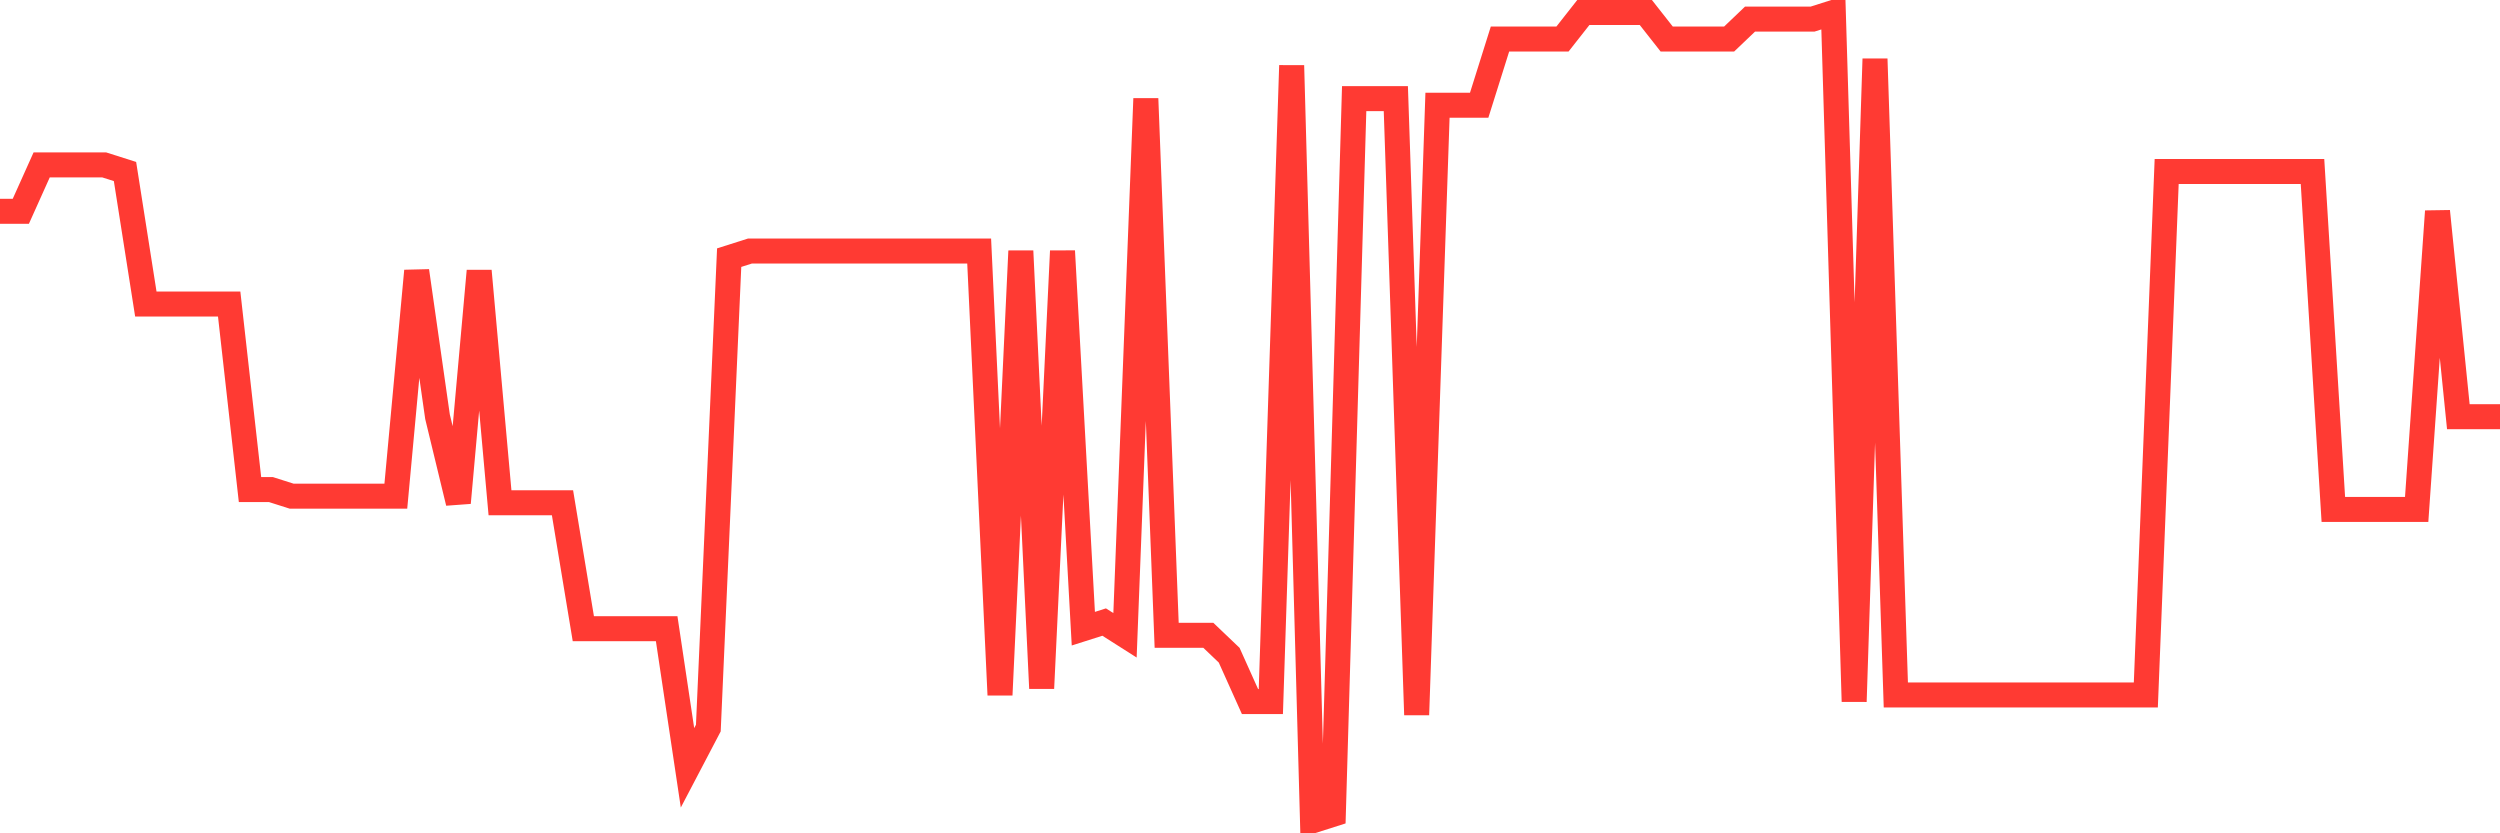 <svg
  xmlns="http://www.w3.org/2000/svg"
  xmlns:xlink="http://www.w3.org/1999/xlink"
  width="120"
  height="40"
  viewBox="0 0 120 40"
  preserveAspectRatio="none"
>
  <polyline
    points="0,10.141 1,10.141 2,7.915 3,7.915 4,7.915 5,7.915 6,8.233 7,14.593 8,14.593 9,14.593 10,14.593 11,14.593 12,23.498 13,23.498 14,23.816 15,23.816 16,23.816 17,23.816 18,23.816 19,23.816 20,13.003 21,20 22,24.134 23,13.003 24,24.134 25,24.134 26,24.134 27,24.134 28,30.177 29,30.177 30,30.177 31,30.177 32,30.177 33,36.856 34,34.948 35,12.367 36,12.049 37,12.049 38,12.049 39,12.049 40,12.049 41,12.049 42,12.049 43,12.049 44,12.049 45,12.049 46,12.049 47,12.049 48,33.357 49,12.049 50,33.039 51,12.049 52,30.177 53,29.859 54,30.495 55,4.734 56,30.495 57,30.495 58,30.495 59,31.449 60,33.675 61,33.675 62,3.144 63,39.4 64,39.082 65,4.734 66,4.734 67,4.734 68,34.311 69,5.052 70,5.052 71,5.052 72,1.872 73,1.872 74,1.872 75,1.872 76,0.6 77,0.6 78,0.6 79,0.6 80,1.872 81,1.872 82,1.872 83,1.872 84,0.918 85,0.918 86,0.918 87,0.918 88,0.6 89,33.675 90,2.826 91,33.357 92,33.357 93,33.357 94,33.357 95,33.357 96,33.357 97,33.357 98,33.357 99,33.357 100,33.357 101,33.357 102,33.357 103,33.357 104,8.233 105,8.233 106,8.233 107,8.233 108,8.233 109,8.233 110,8.233 111,8.233 112,24.452 113,24.452 114,24.452 115,24.452 116,24.452 117,10.141 118,20 119,20 120,20"
    fill="none"
    stroke="#ff3a33"
    stroke-width="1.2"
  >
  </polyline>
</svg>